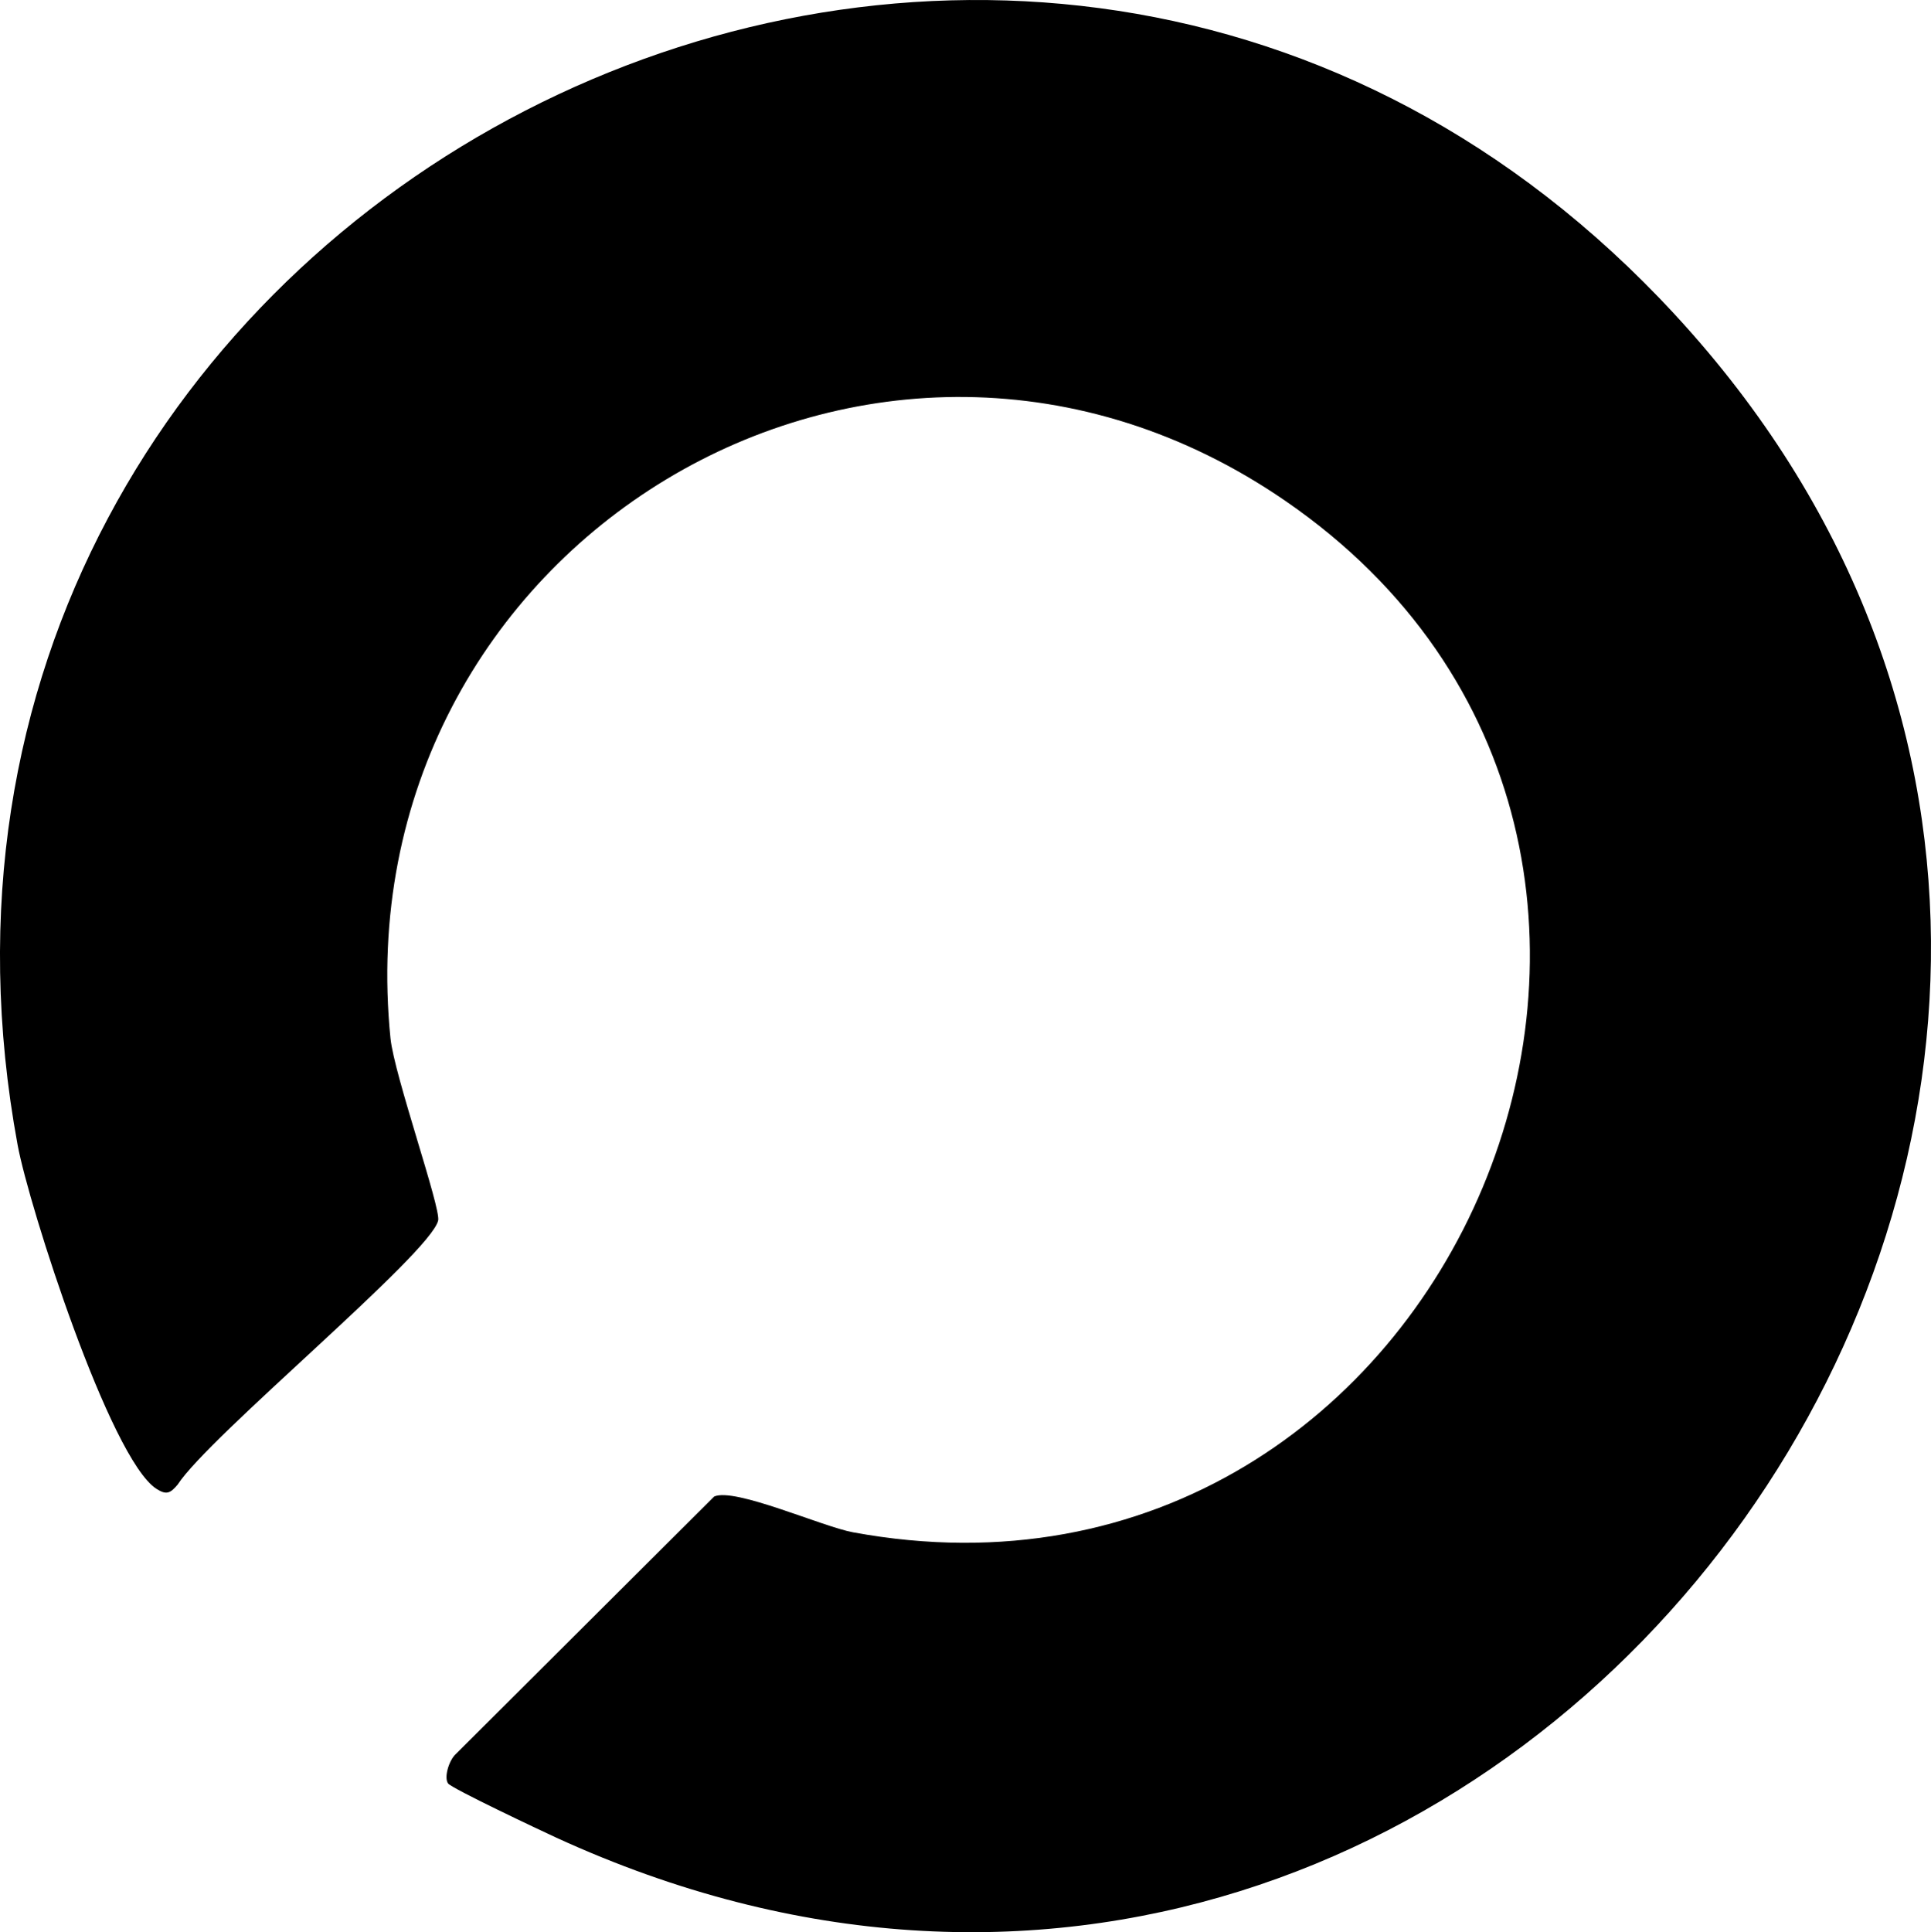 <?xml version="1.0" encoding="UTF-8"?>
<svg id="Ebene_2" data-name="Ebene 2" xmlns="http://www.w3.org/2000/svg" viewBox="0 0 96.628 96.676">
  <g id="Ebene_1-2" data-name="Ebene 1">
    <g id="VINah1">
      <path d="M83.021,14.899c36.48,37.889-6.694,99.309-55.193,77.043-.733-.337-5.237-2.461-5.409-2.71-.21-.304.048-1.152.379-1.459l12.939-12.895c1.033-.461,5.402,1.505,6.948,1.79,30.049,5.549,46.752-34.333,21.639-51.605-20.453-14.067-47.263,2.242-44.784,26.888.185,1.839,2.538,8.518,2.385,9.122-.433,1.705-11.464,10.78-13.036,13.209-.358.422-.552.541-1.063.21-2.322-1.504-6.376-14.128-6.943-17.201C-7.828,10.128,49.964-19.435,83.021,14.899Z"/>
    </g>
  </g>
</svg>